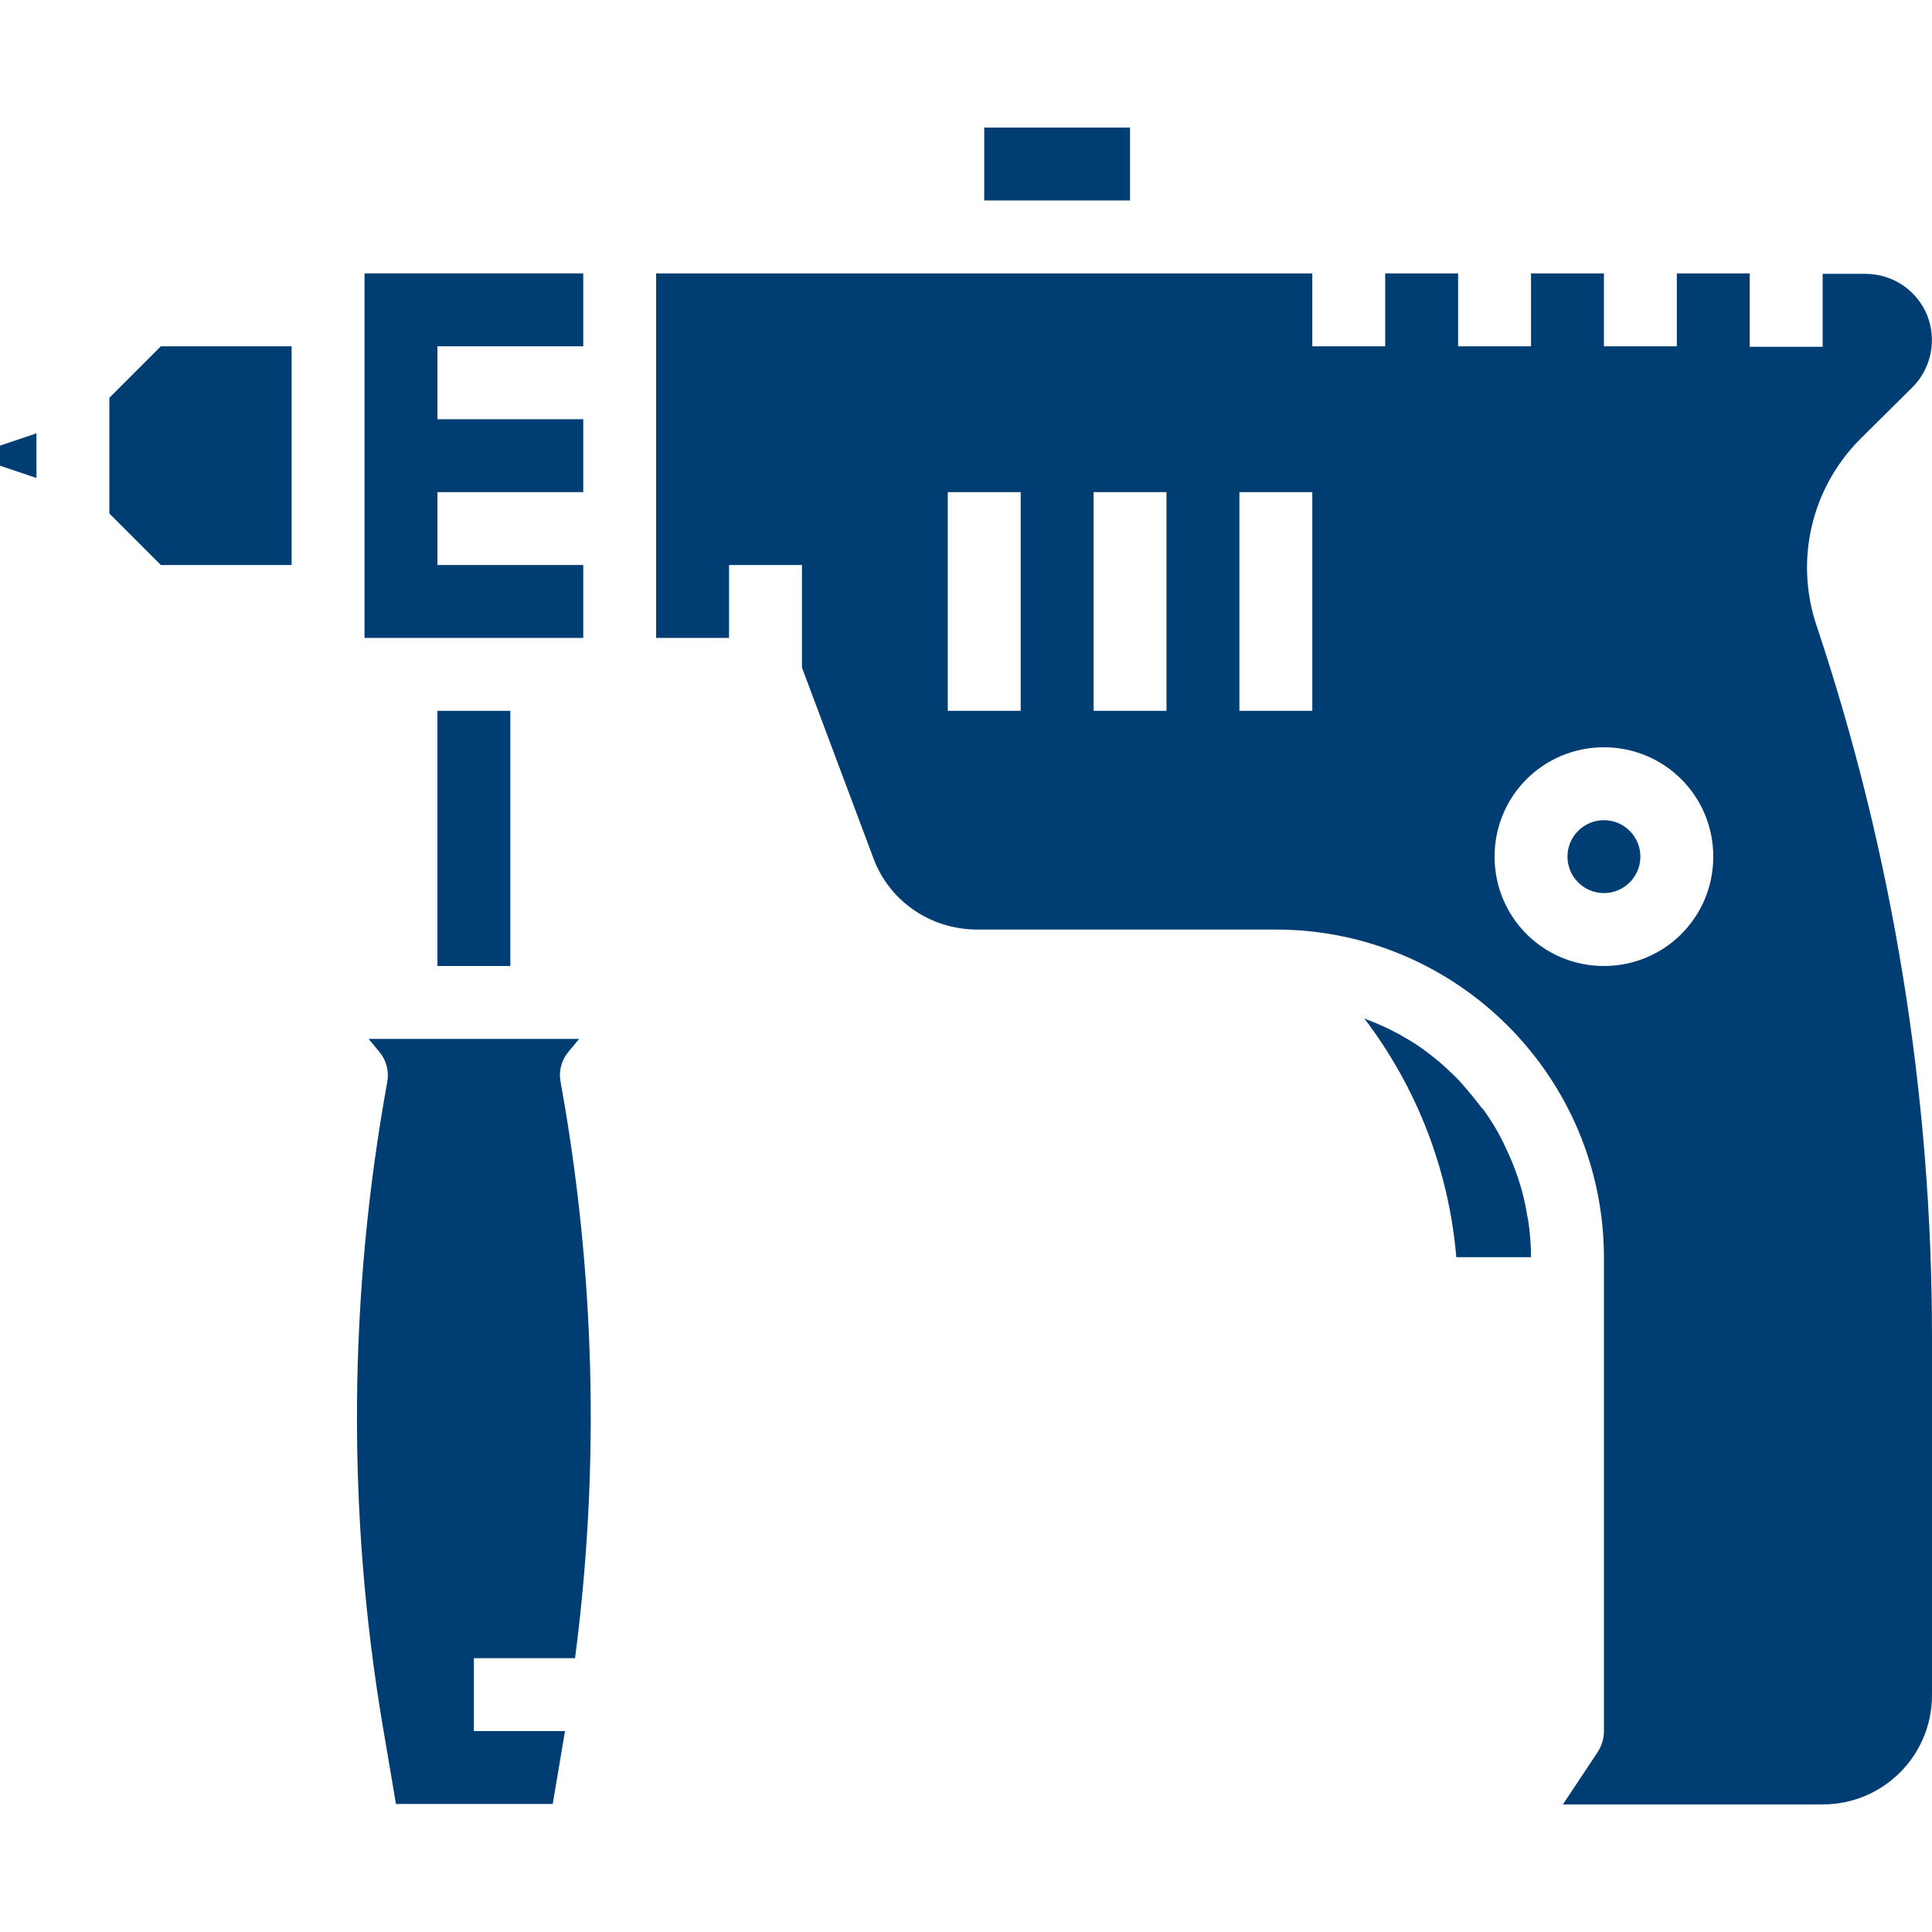<?xml version="1.0" encoding="utf-8"?>
<!-- Generator: Adobe Illustrator 27.0.1, SVG Export Plug-In . SVG Version: 6.00 Build 0)  -->
<svg version="1.1" id="Livello_1" xmlns="http://www.w3.org/2000/svg" xmlns:xlink="http://www.w3.org/1999/xlink" x="0px" y="0px"
	 viewBox="0 0 424 424" style="enable-background:new 0 0 424 424;" xml:space="preserve">
<style type="text/css">
	.st0{fill:#003D72;}
</style>
<g>
	<rect x="96" y="156" class="st0" width="16" height="56"/>
	<path class="st0" d="M124.7,230.9l2.4-2.9H80.9l2.4,2.9c1.5,1.8,2.1,4.2,1.7,6.5c-8.5,46.7-8.9,94.6-1,141.4l2.9,17.1h34.4l2.7-16
		H104v-16h22.2c5.5-42.1,4.4-84.8-3.2-126.6C122.6,235.1,123.2,232.7,124.7,230.9z"/>
	<path class="st0" d="M335.1,266.4c-0.4-2.5-1-5-1.8-7.4c-0.1-0.3-0.2-0.6-0.3-0.9c-0.7-2.1-1.6-4.2-2.6-6.3c-0.2-0.5-0.5-1-0.7-1.5
		c-1.1-2.2-2.4-4.3-3.8-6.3c-0.3-0.4-0.6-0.8-0.9-1.1c-1.3-1.7-2.7-3.4-4.1-5c-0.3-0.3-0.6-0.7-0.9-1c-1.7-1.7-3.5-3.4-5.4-4.9
		c-0.4-0.3-0.9-0.7-1.3-1c-1.8-1.4-3.7-2.6-5.7-3.7c-0.2-0.1-0.4-0.3-0.7-0.4c-2.2-1.2-4.4-2.2-6.8-3.1l-0.7-0.3
		c11.6,15.2,18.6,33.4,20.2,52.4H336c0-2.6-0.2-5.3-0.6-7.9C335.3,267.5,335.2,266.9,335.1,266.4z"/>
	<polygon class="st0" points="0,102.2 8,104.9 8,95.1 0,97.8 	"/>
	<polygon class="st0" points="24,87.3 24,112.7 35.3,124 64,124 64,76 35.3,76 	"/>
	<circle class="st0" cx="352" cy="188" r="8"/>
	<path class="st0" d="M398.7,137.4c-4.9-14.4-1.2-30.3,9.6-41.1L419.7,85c4.2-4.2,5.4-10.5,3.2-15.9c-2.3-5.5-7.6-9-13.5-9H400v16
		h-16V60h-16v16h-16V60h-16v16h-16V60h-16v16h-16V60H144v80h16v-16h16v22.5l15.7,41.9c3.5,9.4,12.5,15.5,22.5,15.6H280
		c39.7,0,72,32.3,72,72v104c0,1.6-0.5,3.1-1.3,4.4l-7.7,11.6H400c13.3,0,24-10.7,24-24v-78.6C424,240.4,415.5,187.7,398.7,137.4z
		 M224,156h-16v-48h16V156z M256,156h-16v-48h16V156z M288,156h-16v-48h16V156z M352,212c-13.3,0-24-10.7-24-24
		c0-13.3,10.7-24,24-24s24,10.7,24,24C376,201.3,365.3,212,352,212z"/>
	<rect x="216" y="28" class="st0" width="32" height="16"/>
	<polygon class="st0" points="128,140 128,124 96,124 96,108 128,108 128,92 96,92 96,76 128,76 128,60 80,60 80,140 120,140 	"/>
</g>
</svg>
